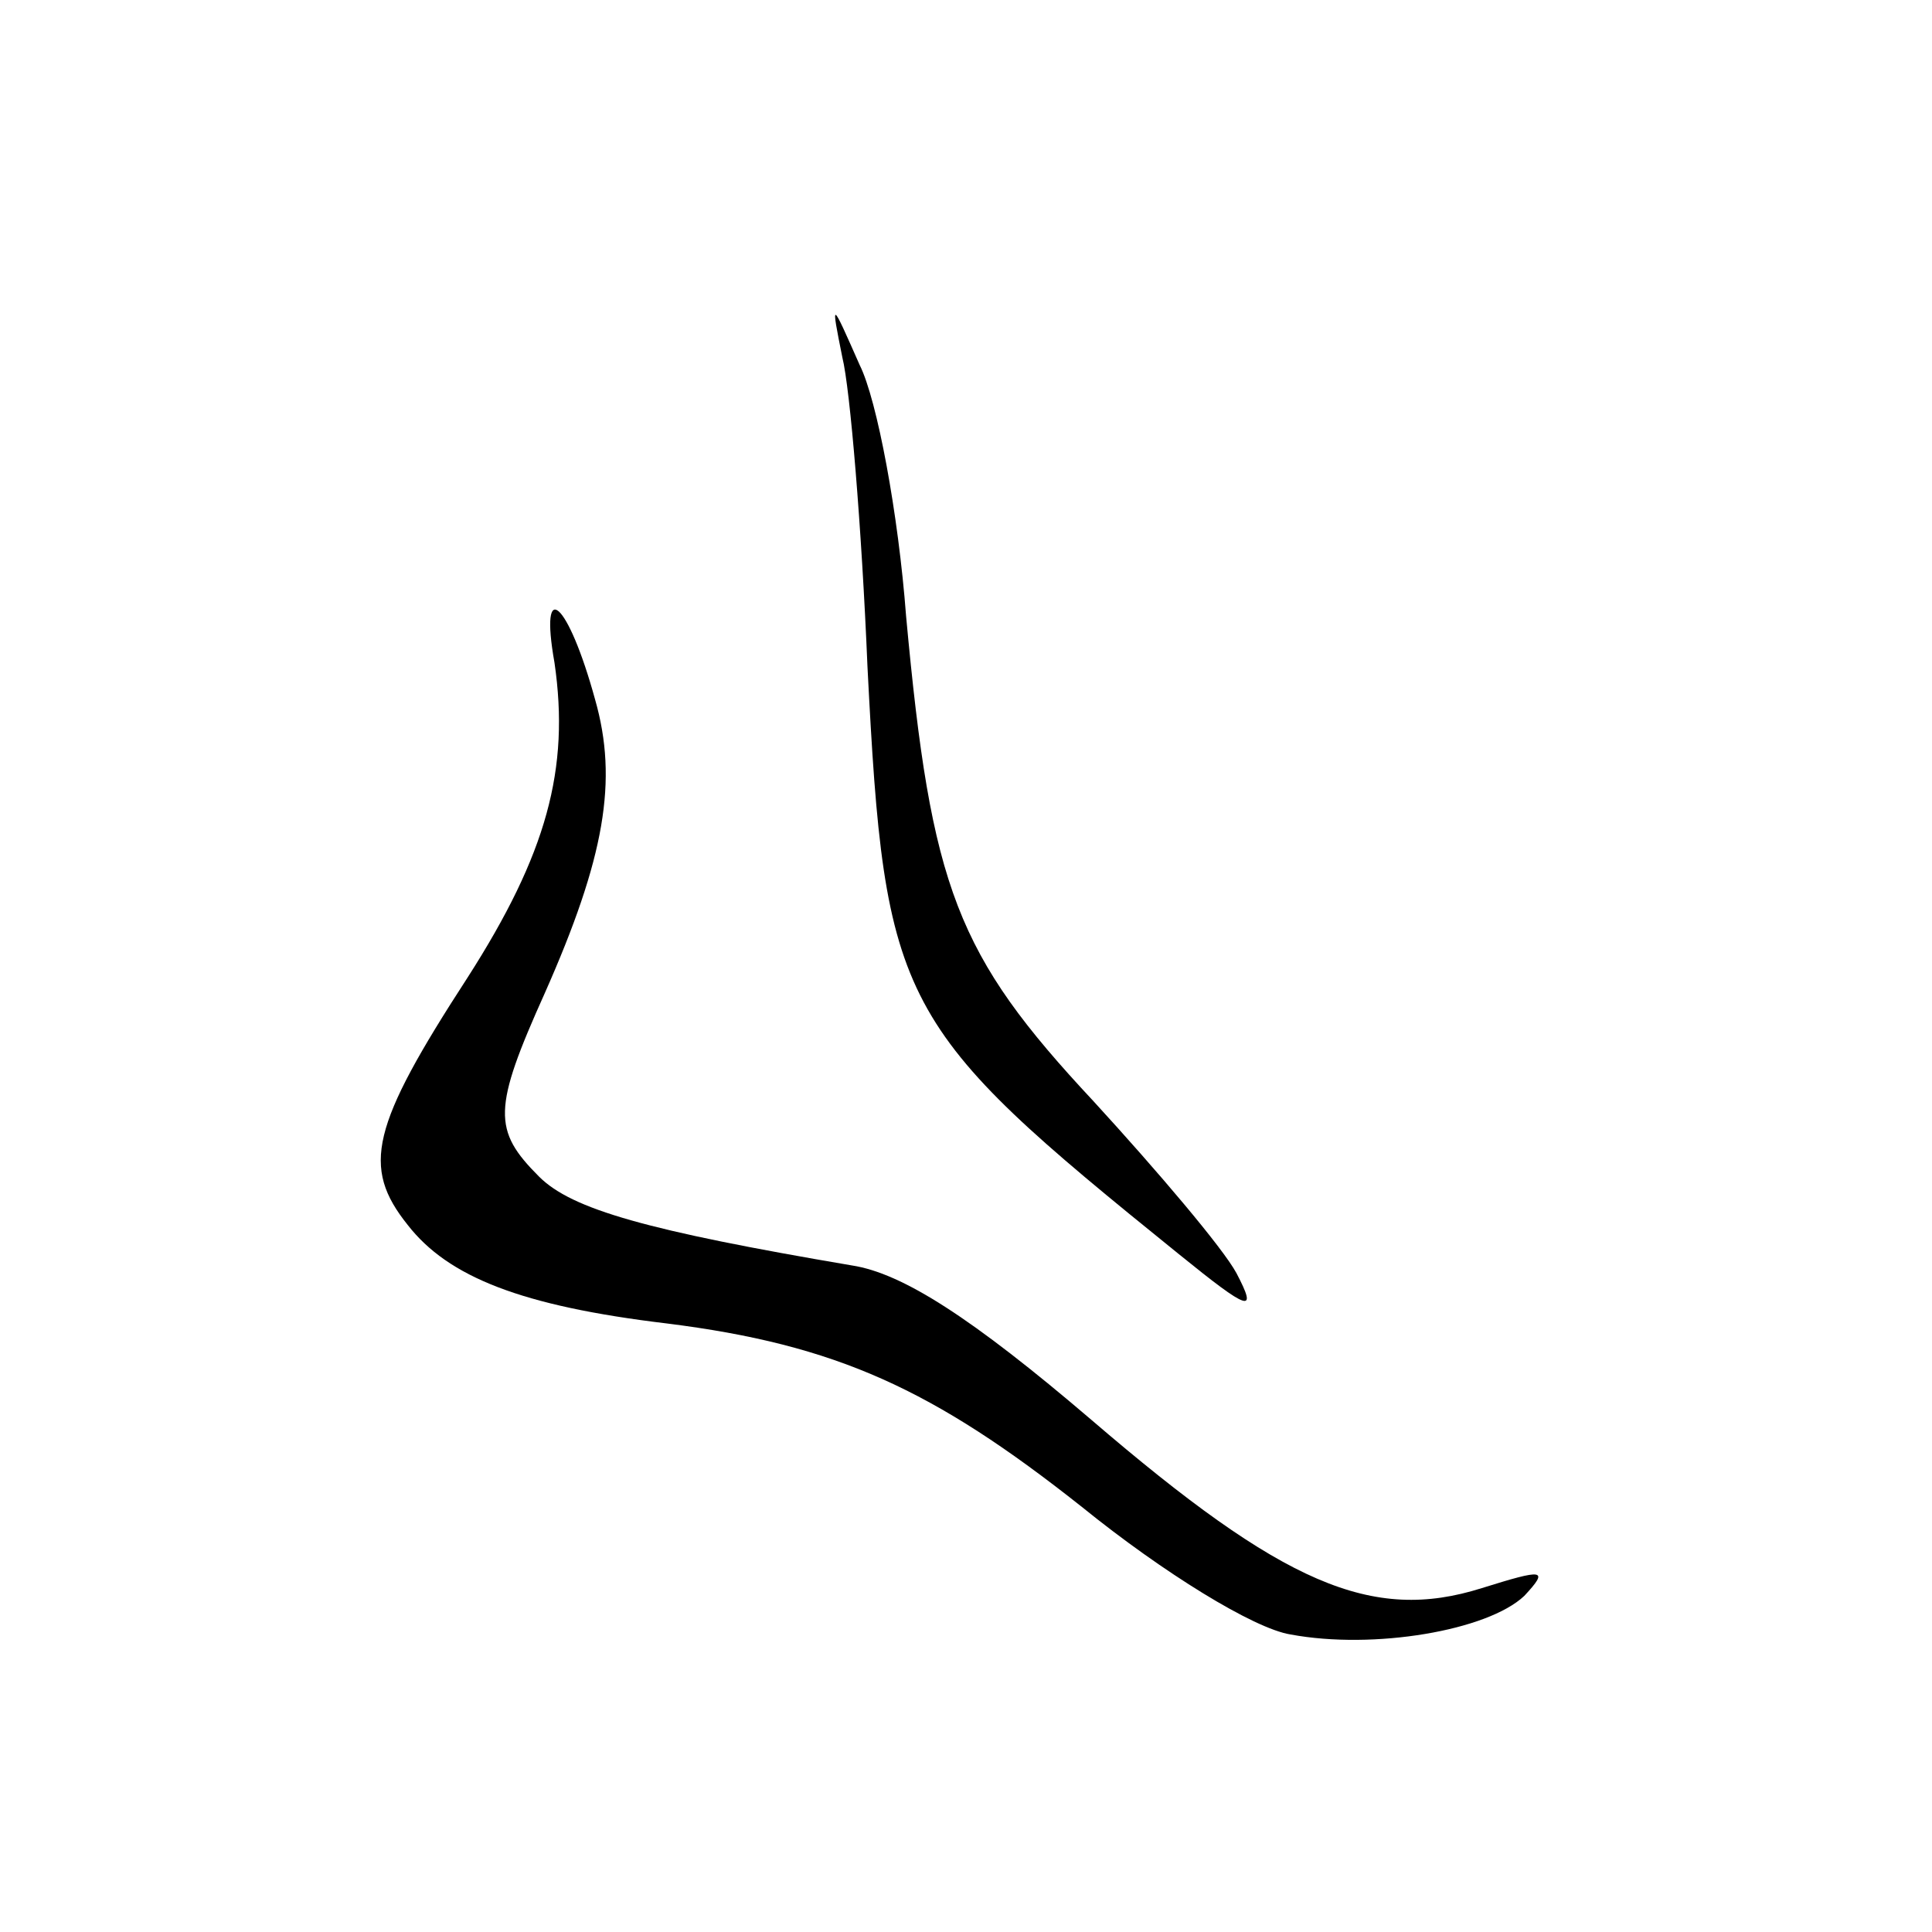 <?xml version="1.0" standalone="no"?>
<!DOCTYPE svg PUBLIC "-//W3C//DTD SVG 20010904//EN"
 "http://www.w3.org/TR/2001/REC-SVG-20010904/DTD/svg10.dtd">
<svg version="1.0" xmlns="http://www.w3.org/2000/svg"
 width="100pt" height="100pt" viewBox="0 0 100 100"
 preserveAspectRatio="xMidYMid meet">
<g transform="translate(0,100) scale(0.1,-0.1)"
fill="#000000" stroke="none">
<path d="M436 815 c4 -16 10 -88 13 -160 9 -176 15 -186 161 -304 37 -30 41
-31 30 -10 -7 13 -41 53 -74 89 -71 76 -84 110 -97 251 -4 53 -15 112 -24 130
-15 34 -15 34 -9 4z"/>
<path d="M287 657 c8 -55 -4 -99 -45 -163 -50 -77 -55 -98 -31 -128 21 -27 59
-42 134 -51 88 -11 138 -34 215 -95 42 -34 89 -63 108 -66 43 -8 102 2 121 20
13 14 10 14 -22 4 -57 -18 -103 2 -202 87 -62 53 -98 76 -124 80 -106 18 -145
29 -162 46 -24 24 -24 35 3 95 31 70 38 110 26 152 -14 51 -29 64 -21 19z"/>
</g>
</svg>
